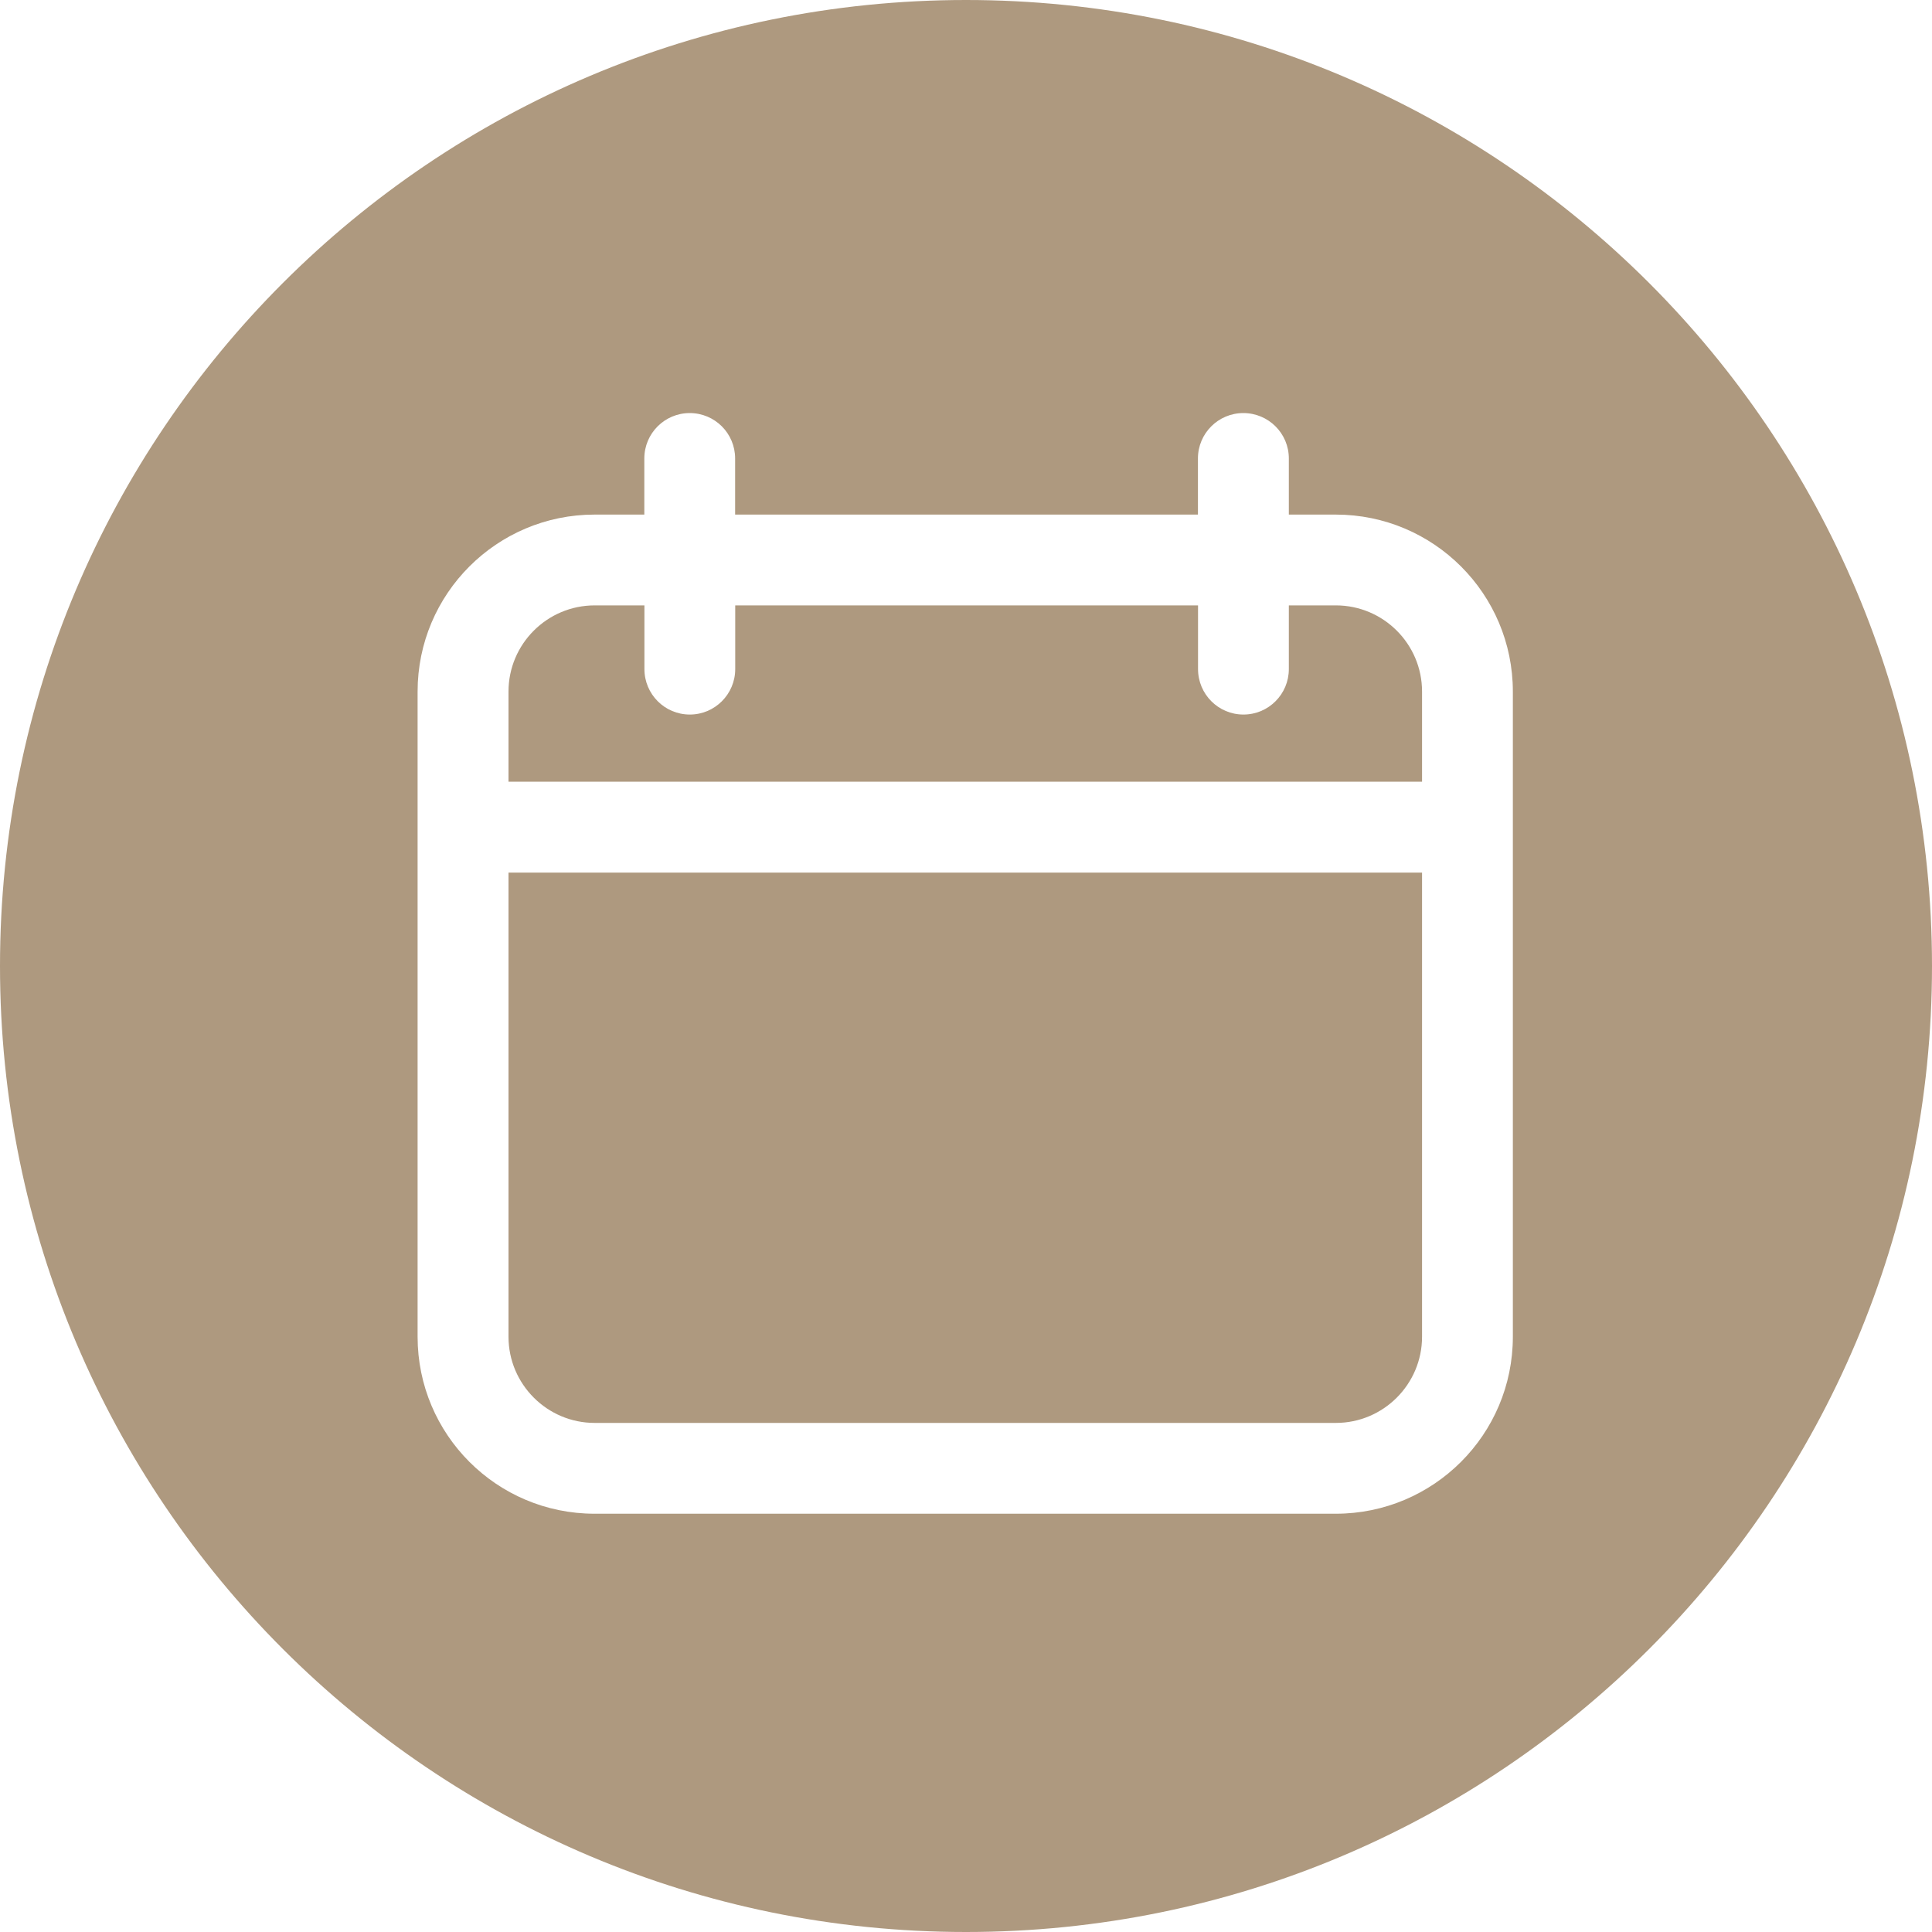 <svg width="20" height="20" viewBox="0 0 20 20" fill="none" xmlns="http://www.w3.org/2000/svg">
<g clip-path="url(#clip0_392_38445)">
<path d="M10 0C4.477 0 0 4.477 0 10C0 15.523 4.477 20 10 20C15.523 20 20 15.523 20 10C20 4.477 15.523 0 10 0ZM15.661 13.838C15.661 14.85 14.84 15.67 13.828 15.67H6.155C5.143 15.67 4.323 14.85 4.323 13.838V7.159C4.323 6.147 5.143 5.327 6.155 5.327H6.67V4.746C6.67 4.486 6.881 4.276 7.14 4.276C7.4 4.276 7.61 4.486 7.61 4.746V5.327H12.401V4.746C12.401 4.486 12.612 4.276 12.871 4.276C13.131 4.276 13.342 4.486 13.342 4.746V5.327H13.828C14.84 5.327 15.661 6.147 15.661 7.159V13.838Z" fill="#AE997F"/>
<path d="M14.721 7.159V8.092H5.264V7.159C5.264 6.667 5.664 6.267 6.156 6.267H6.671V6.926C6.671 7.186 6.881 7.397 7.141 7.397C7.4 7.397 7.611 7.186 7.611 6.926V6.267H12.402V6.926C12.402 7.186 12.612 7.397 12.872 7.397C13.132 7.397 13.342 7.186 13.342 6.926V6.267H13.829C14.321 6.267 14.721 6.667 14.721 7.159Z" fill="#AE997F"/>
<path d="M14.721 9.033V13.838C14.721 14.329 14.321 14.73 13.829 14.73H6.156C5.664 14.73 5.264 14.329 5.264 13.838V9.033H14.721Z" fill="#AE997F"/>
</g>
<defs>
<clipPath id="clip0_392_38445">
<rect width="20" height="20" fill="white"/>
</clipPath>
</defs>
</svg>
